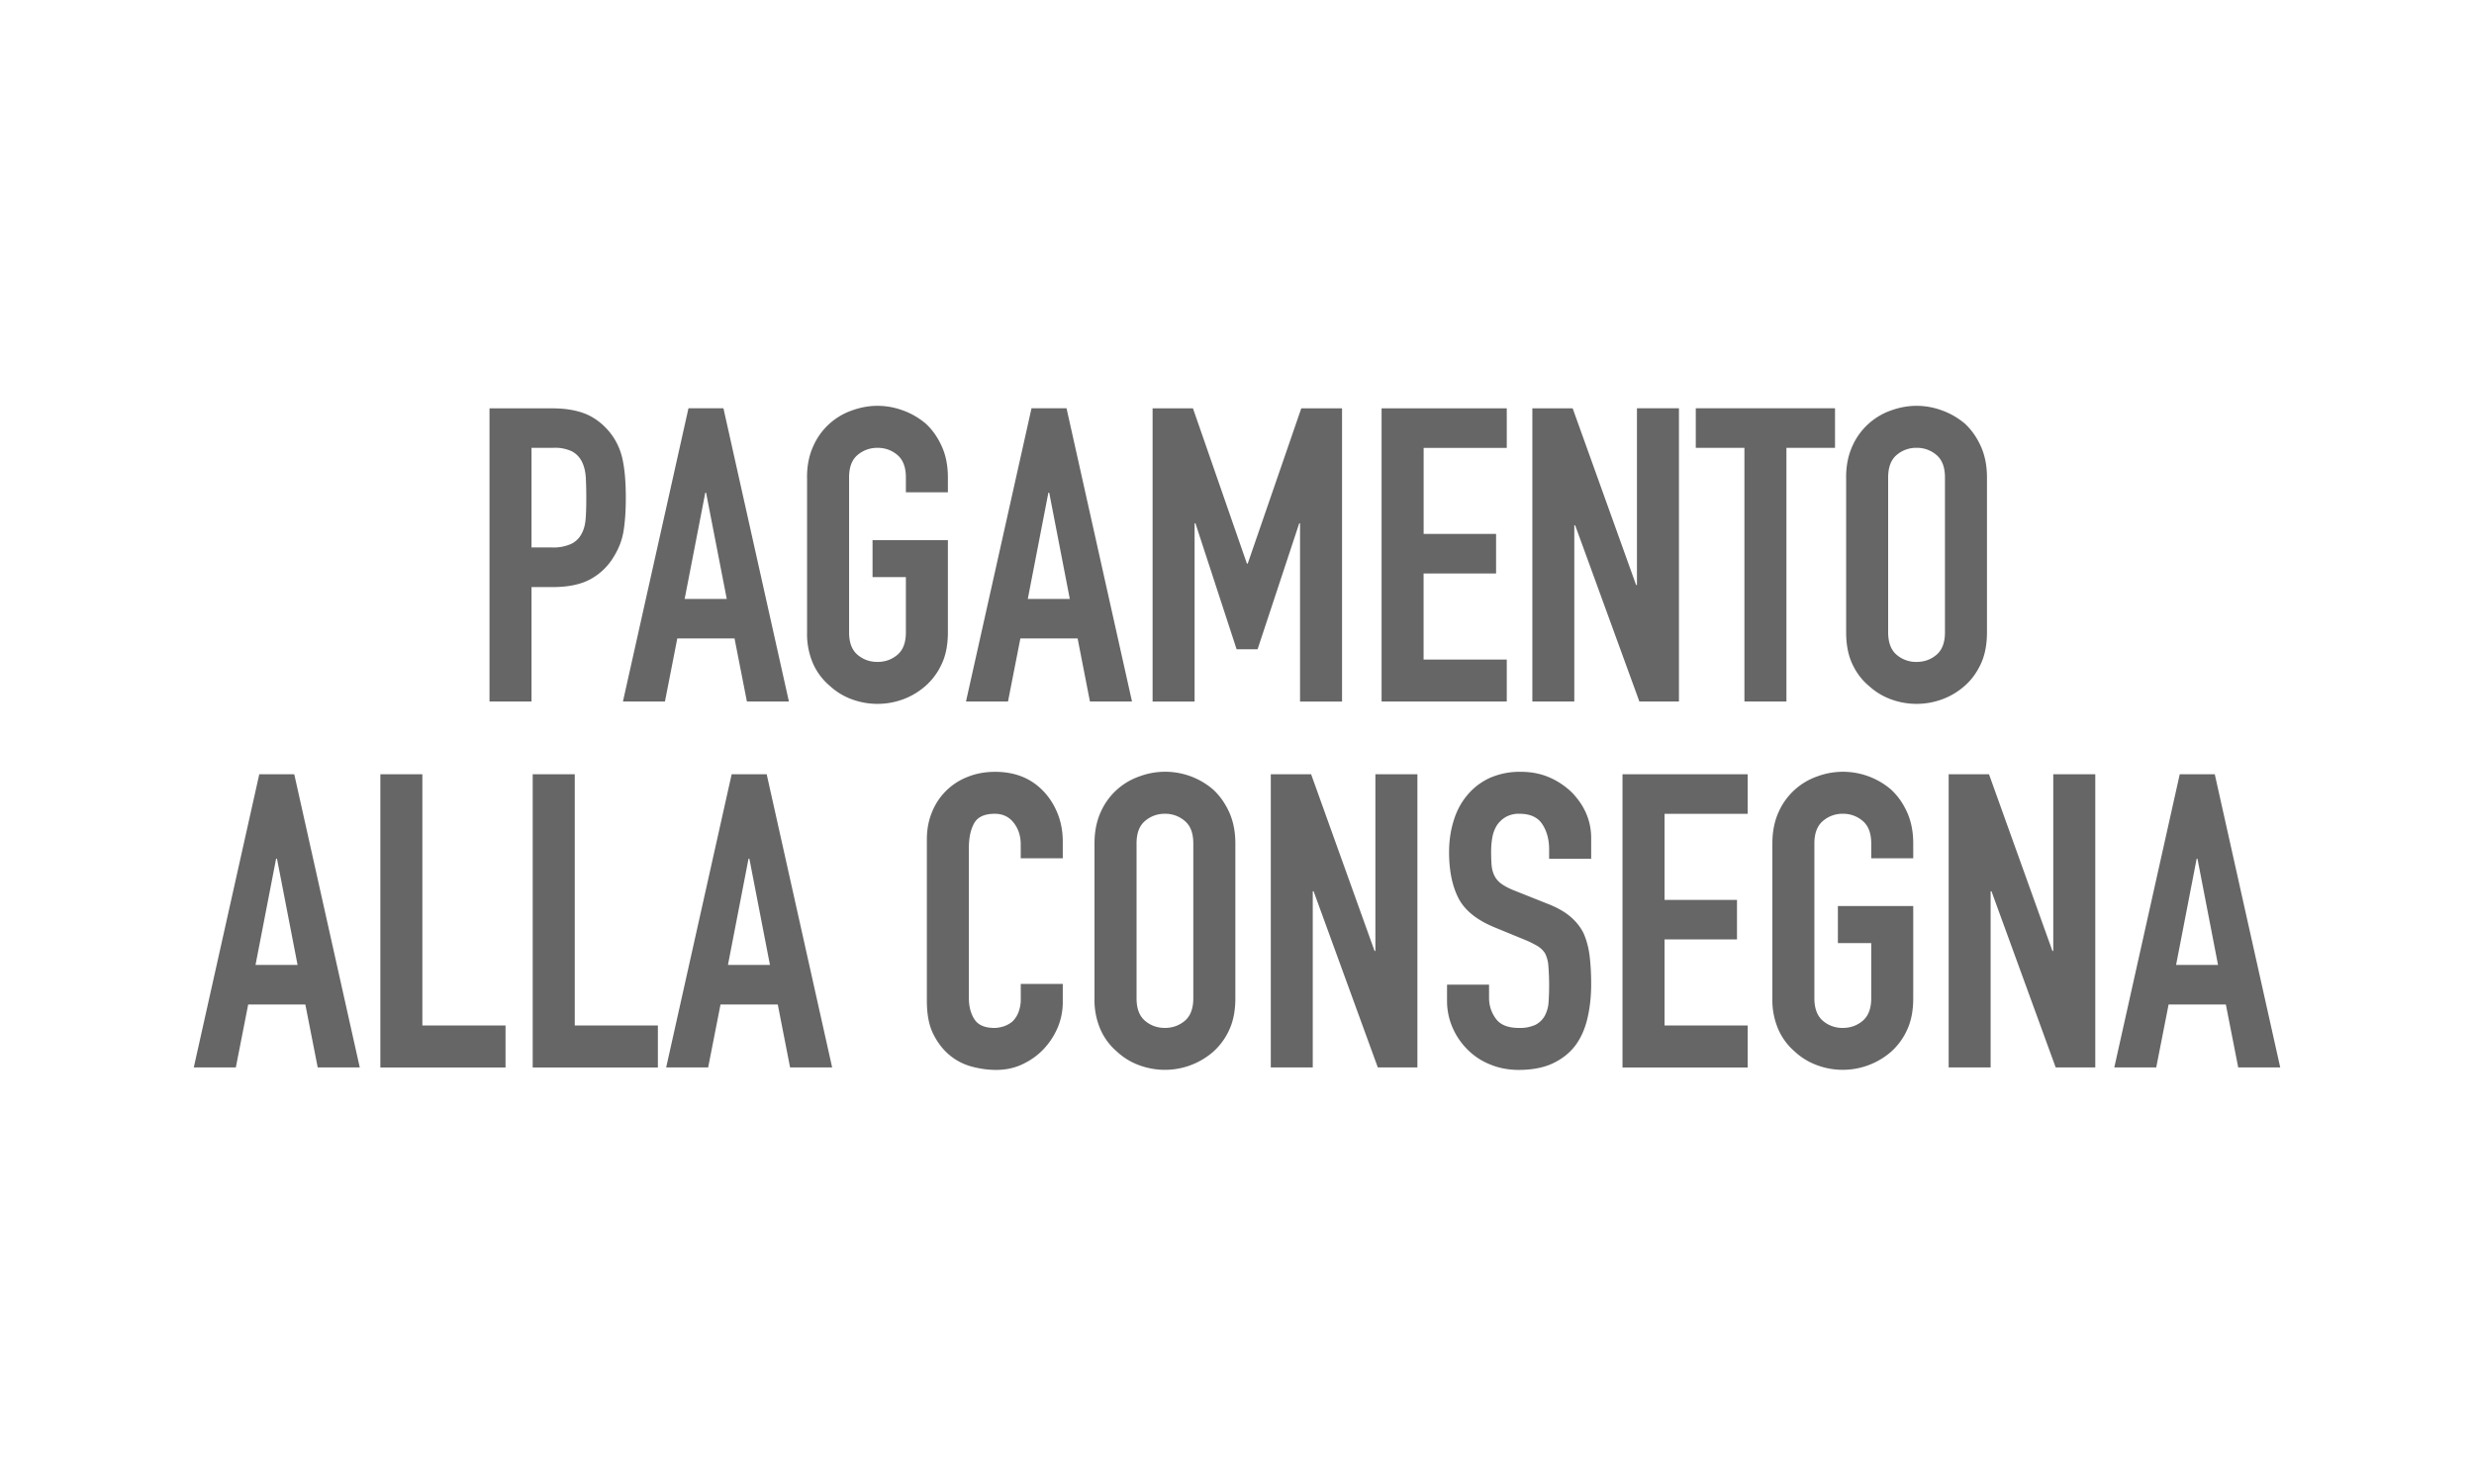 <?xml version="1.0" encoding="UTF-8"?><svg version="1.1" id="Livello_1" xmlns="http://www.w3.org/2000/svg" x="0" y="0" viewBox="0 0 50 30" style="enable-background:new 0 0 50 30" xml:space="preserve"><style>.st0{fill:#666}</style><path class="st0" d="M9.893 14.18V8.255h1.273c.233 0 .438.03.616.092s.339.17.483.324c.144.156.244.337.3.545.055.209.083.49.083.846 0 .266-.016.49-.046.674-.03.183-.096.355-.196.515a1.232 1.232 0 0 1-.466.454c-.194.108-.45.163-.765.163h-.433v2.314h-.85zm.849-5.127v2.014h.407a.871.871 0 0 0 .4-.074.47.47 0 0 0 .208-.208c.045-.084.071-.186.08-.308s.012-.258.012-.408c0-.139-.003-.27-.009-.396s-.03-.234-.074-.328-.112-.167-.2-.217a.795.795 0 0 0-.383-.075h-.441zM12.59 14.18l1.324-5.926h.707l1.323 5.927h-.849l-.25-1.274h-1.157l-.249 1.274h-.85zm2.098-2.072L14.27 9.96h-.016l-.417 2.148h.85zM16.31 9.652c0-.238.042-.449.126-.632a1.33 1.33 0 0 1 .786-.724c.17-.061.34-.092.512-.092s.343.03.512.092c.169.06.323.15.462.266.133.122.241.275.324.458.084.183.125.394.125.632v.3h-.849v-.3c0-.205-.057-.356-.17-.453-.114-.097-.249-.146-.404-.146s-.29.05-.404.146c-.114.097-.17.248-.17.453v3.13c0 .206.056.357.17.454s.249.145.404.145.29-.048.404-.145.17-.248.17-.454v-1.115h-.674v-.749h1.523v1.864c0 .25-.041.464-.125.641a1.317 1.317 0 0 1-.324.441c-.14.122-.293.214-.462.275a1.497 1.497 0 0 1-1.024 0 1.33 1.33 0 0 1-.453-.275 1.258 1.258 0 0 1-.333-.44 1.497 1.497 0 0 1-.125-.642v-3.13zM19.523 14.18l1.324-5.926h.708l1.323 5.927h-.85l-.249-1.274h-1.157l-.25 1.274h-.849zm2.098-2.072-.416-2.148h-.017l-.416 2.148h.85zM23.294 14.18V8.255h.816l1.09 3.138h.017l1.082-3.138h.824v5.927h-.849v-3.604h-.016l-.842 2.547h-.424l-.832-2.547h-.017v3.604h-.85zM27.922 14.18V8.255h2.53v.8h-1.68v1.739h1.464v.799h-1.465v1.74h1.681v.849h-2.53zM30.969 14.18V8.255h.815l1.282 3.571h.017V8.254h.849v5.927h-.8l-1.298-3.563h-.017v3.563h-.848zM35.255 14.18V9.054h-.983v-.8h2.814v.8h-.982v5.128h-.85zM37.31 9.652c0-.238.043-.449.126-.632a1.336 1.336 0 0 1 .786-.724c.17-.061.34-.092.512-.092s.342.03.512.092c.169.06.323.15.462.266.133.122.241.275.324.458s.125.394.125.632v3.13c0 .25-.042.464-.125.641s-.191.325-.324.441a1.43 1.43 0 0 1-.462.275 1.501 1.501 0 0 1-1.024 0 1.333 1.333 0 0 1-.453-.275c-.14-.116-.25-.263-.333-.44s-.125-.392-.125-.642v-3.13zm.85 3.13c0 .206.057.357.17.454a.602.602 0 0 0 .404.145c.156 0 .29-.048.404-.145.113-.097.17-.248.17-.454v-3.13c0-.205-.057-.356-.17-.453a.604.604 0 0 0-.404-.146.605.605 0 0 0-.404.146c-.113.097-.17.248-.17.453v3.13zM3.916 21.58l1.324-5.928h.707l1.324 5.927h-.85l-.25-1.273H5.016l-.25 1.273h-.849zm2.098-2.073-.416-2.148H5.58l-.416 2.148h.849zM7.687 21.58v-5.928h.849v5.078h1.681v.85h-2.53zM10.766 21.58v-5.928h.85v5.078h1.68v.85h-2.53zM13.463 21.58l1.324-5.928h.708l1.323 5.927h-.85l-.249-1.273h-1.157l-.25 1.273h-.849zm2.098-2.073-.416-2.148h-.017l-.416 2.148h.849zM21.479 19.89v.366c0 .182-.035.356-.104.52-.07.163-.166.309-.288.437s-.265.228-.428.304-.34.112-.529.112c-.16 0-.324-.023-.49-.067s-.317-.122-.45-.233c-.133-.11-.243-.254-.33-.429s-.128-.397-.128-.67v-3.262c0-.195.033-.375.1-.541a1.264 1.264 0 0 1 .72-.72c.17-.07.356-.104.562-.104.4 0 .724.13.973.391.122.127.218.278.288.453s.104.366.104.57v.334h-.85v-.284c0-.166-.046-.31-.14-.432s-.223-.184-.384-.184c-.21 0-.35.066-.42.196s-.104.295-.104.496v3.03c0 .172.037.315.112.432.075.117.21.175.404.175.055 0 .115-.01.179-.029s.123-.052.18-.096a.51.51 0 0 0 .124-.183.732.732 0 0 0 .05-.291v-.291h.849zM22.12 17.05c0-.238.042-.448.125-.632a1.33 1.33 0 0 1 .787-.724 1.487 1.487 0 0 1 1.486.267c.132.122.24.274.324.457.083.184.125.395.125.633v3.13c0 .25-.042.464-.125.64a1.32 1.32 0 0 1-.324.442 1.487 1.487 0 0 1-1.486.274c-.17-.06-.321-.152-.454-.274a1.26 1.26 0 0 1-.333-.442 1.492 1.492 0 0 1-.125-.64v-3.13zm.85 3.13c0 .206.056.357.17.455.113.096.248.145.403.145s.29-.049.404-.145c.114-.098.17-.25.17-.454v-3.13c0-.205-.056-.357-.17-.453a.6.6 0 0 0-.404-.147.6.6 0 0 0-.403.147c-.114.096-.17.248-.17.453v3.13zM25.683 21.58v-5.928h.815l1.282 3.572h.017v-3.572h.849v5.927h-.8l-1.298-3.562h-.017v3.562h-.848zM32.158 17.36h-.85v-.192c0-.194-.044-.362-.136-.504s-.246-.213-.462-.213a.529.529 0 0 0-.283.068.548.548 0 0 0-.175.166.695.695 0 0 0-.092.246c-.016.09-.024.186-.024.287 0 .116.004.213.011.29.01.079.03.148.063.209a.45.45 0 0 0 .146.158c.064.045.15.089.262.133l.65.259c.188.072.34.156.458.254.116.096.208.208.274.336.06.133.103.285.125.454.021.17.033.362.033.579 0 .249-.025.481-.075.694-.05.214-.13.395-.241.546-.116.155-.27.277-.458.366s-.42.133-.69.133c-.207 0-.398-.036-.575-.109a1.342 1.342 0 0 1-.458-.3 1.425 1.425 0 0 1-.304-.445 1.345 1.345 0 0 1-.112-.552v-.317h.849v.267c0 .155.046.295.137.42.091.125.246.187.462.187a.753.753 0 0 0 .337-.062.46.46 0 0 0 .188-.179.674.674 0 0 0 .079-.28 5.065 5.065 0 0 0-.005-.744.657.657 0 0 0-.066-.242.467.467 0 0 0-.154-.149 1.99 1.99 0 0 0-.254-.125l-.608-.25c-.366-.15-.611-.349-.736-.595-.125-.247-.188-.556-.188-.928 0-.222.03-.433.092-.633.06-.2.152-.371.274-.516.118-.144.266-.26.446-.346a1.49 1.49 0 0 1 .645-.128c.211 0 .403.039.578.116a1.5 1.5 0 0 1 .454.308c.255.267.383.572.383.915v.417zM32.791 21.58v-5.928h2.53v.8h-1.68v1.74h1.464v.798h-1.464v1.74h1.68v.85h-2.53zM35.82 17.05c0-.238.042-.448.125-.632a1.336 1.336 0 0 1 .786-.724 1.492 1.492 0 0 1 1.487.267c.133.122.241.274.324.457.083.184.125.395.125.633v.3h-.849v-.3c0-.205-.057-.357-.17-.453a.6.6 0 0 0-.404-.147.6.6 0 0 0-.404.147c-.113.096-.171.248-.171.453v3.13c0 .205.058.356.17.454a.605.605 0 0 0 .405.145c.155 0 .29-.049.403-.145.114-.098.171-.25.171-.454v-1.116h-.674v-.749h1.523v1.865c0 .25-.042.464-.125.64a1.32 1.32 0 0 1-.324.442 1.49 1.49 0 0 1-1.486.274 1.324 1.324 0 0 1-.454-.274 1.265 1.265 0 0 1-.333-.442 1.499 1.499 0 0 1-.125-.64v-3.13zM39.383 21.58v-5.928h.815l1.282 3.572h.017v-3.572h.849v5.927h-.8l-1.298-3.562h-.017v3.562h-.848zM42.73 21.58l1.323-5.928h.708l1.323 5.927h-.849l-.25-1.273h-1.157l-.25 1.273h-.849zm2.097-2.073-.416-2.148h-.016l-.416 2.148h.848z"/></svg>